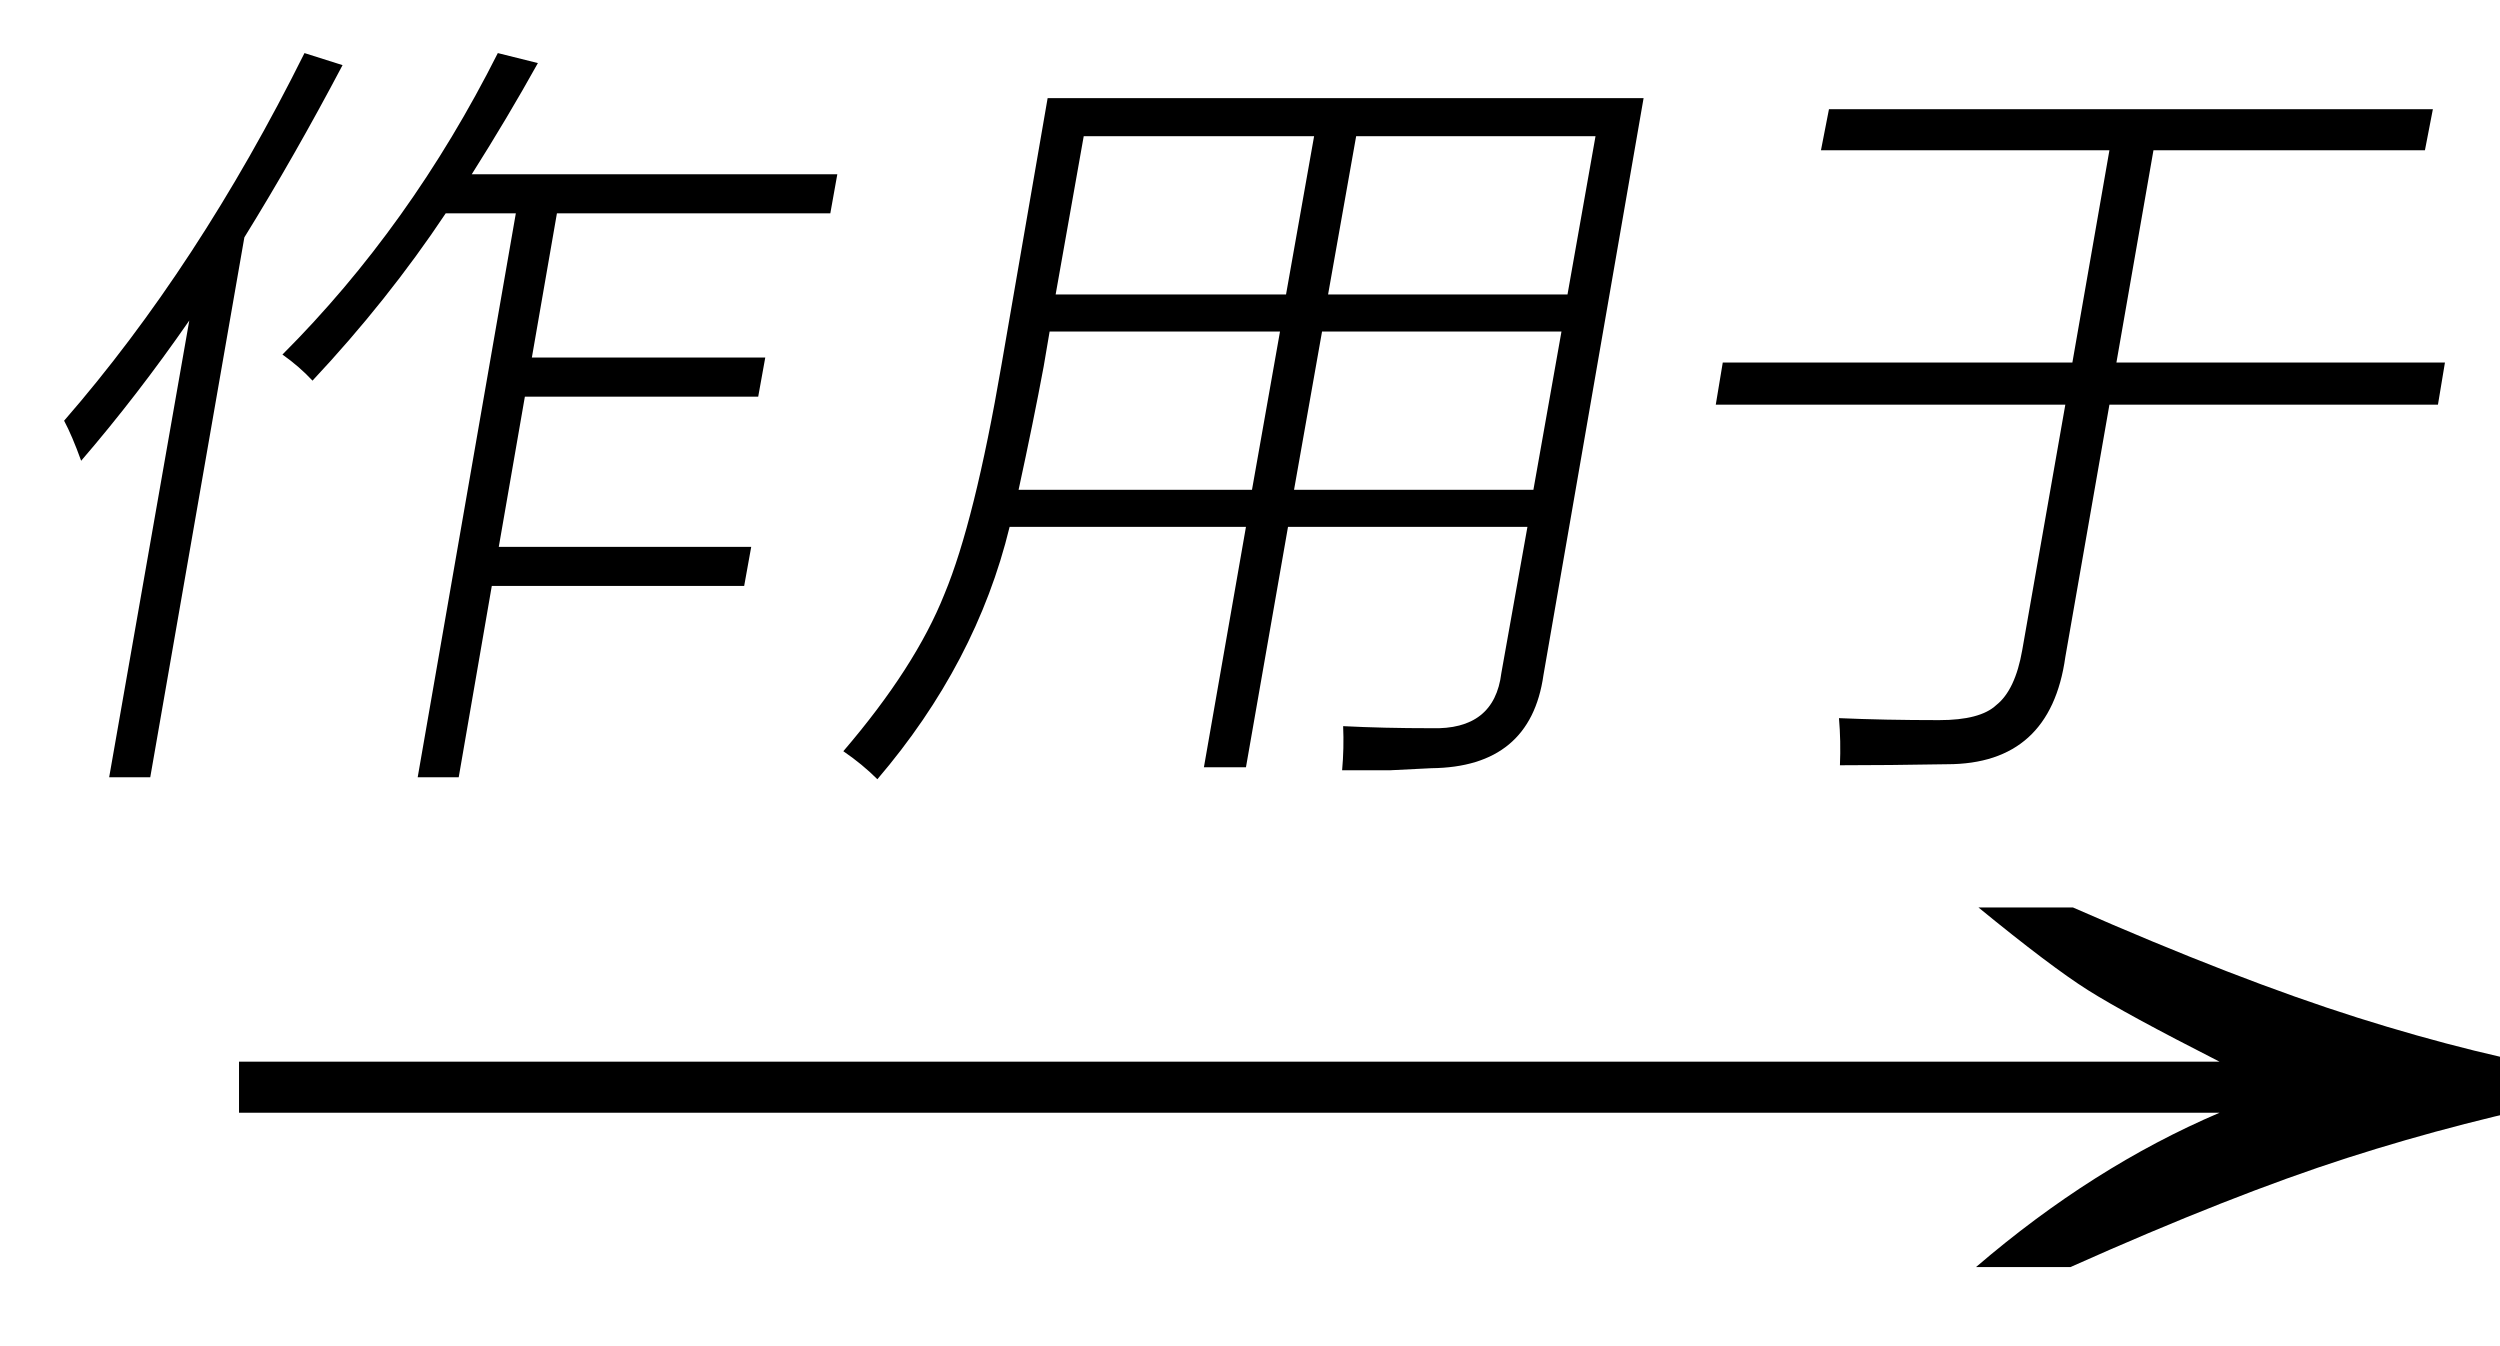 <svg xmlns="http://www.w3.org/2000/svg" xmlns:xlink="http://www.w3.org/1999/xlink" stroke-dasharray="none" shape-rendering="auto" font-family="'Dialog'" width="39" text-rendering="auto" fill-opacity="1" contentScriptType="text/ecmascript" color-interpolation="auto" color-rendering="auto" preserveAspectRatio="xMidYMid meet" font-size="12" fill="black" stroke="black" image-rendering="auto" stroke-miterlimit="10" zoomAndPan="magnify" version="1.0" stroke-linecap="square" stroke-linejoin="miter" contentStyleType="text/css" font-style="normal" height="21" stroke-width="1" stroke-dashoffset="0" font-weight="normal" stroke-opacity="1"><defs id="genericDefs"/><g><g text-rendering="optimizeLegibility" transform="translate(2.178,21) matrix(2.481,0,0,1,0,0)" color-rendering="optimizeQuality" color-interpolation="linearRGB" image-rendering="optimizeQuality"><path d="M12.156 -6.844 Q13.188 -5.719 13.945 -5.125 Q14.703 -4.531 15.375 -4.25 L15.375 -3.891 Q14.609 -3.516 13.883 -2.938 Q13.156 -2.359 12.141 -1.234 L11.547 -1.234 Q12.281 -2.797 13.078 -3.641 L0.625 -3.641 L0.625 -4.438 L13.078 -4.438 Q12.484 -5.188 12.25 -5.555 Q12.016 -5.922 11.562 -6.844 L12.156 -6.844 Z" stroke="none"/></g><g text-rendering="optimizeLegibility" transform="translate(0,10.672)" color-rendering="optimizeQuality" color-interpolation="linearRGB" image-rendering="optimizeQuality"><path d="M4.875 -4.734 Q4.672 -4.953 4.406 -5.141 Q6.406 -7.141 7.766 -9.844 L8.391 -9.688 Q7.922 -8.844 7.359 -7.953 L13.062 -7.953 L12.953 -7.344 L8.688 -7.344 L8.297 -5.094 L11.938 -5.094 L11.828 -4.484 L8.188 -4.484 L7.781 -2.141 L11.719 -2.141 L11.609 -1.531 L7.672 -1.531 L7.156 1.453 L6.516 1.453 L8.047 -7.344 L6.953 -7.344 Q6.047 -5.984 4.875 -4.734 ZM1.266 -3.484 Q1.125 -3.875 1 -4.109 Q3.094 -6.516 4.75 -9.844 L5.344 -9.656 Q4.594 -8.234 3.812 -6.969 L2.344 1.453 L1.703 1.453 L2.953 -5.672 Q2.141 -4.5 1.266 -3.484 Z" stroke="none"/></g><g text-rendering="optimizeLegibility" transform="translate(13.062,10.672)" color-rendering="optimizeQuality" color-interpolation="linearRGB" image-rendering="optimizeQuality"><path d="M6.375 1.297 L5.719 1.297 L6.375 -2.453 L2.688 -2.453 Q2.172 -0.328 0.625 1.484 Q0.391 1.25 0.094 1.047 Q1.219 -0.266 1.672 -1.406 Q2.141 -2.531 2.562 -4.984 L3.281 -9.141 L12.578 -9.141 L11.016 -0.141 Q10.812 1.297 9.266 1.312 Q8.938 1.328 8.625 1.344 Q8.469 1.344 8.297 1.344 Q8.156 1.344 7.875 1.344 Q7.906 1 7.891 0.656 Q8.516 0.688 9.266 0.688 Q10.25 0.719 10.359 -0.172 L10.766 -2.453 L7.031 -2.453 L6.375 1.297 ZM11.828 -8.547 L8.094 -8.547 L7.656 -6.078 L11.391 -6.078 L11.828 -8.547 ZM7.562 -5.5 L7.125 -3.031 L10.859 -3.031 L11.297 -5.5 L7.562 -5.5 ZM3.219 -4.953 Q3.062 -4.109 2.828 -3.031 L6.469 -3.031 L6.906 -5.5 L3.312 -5.5 L3.219 -4.953 ZM3.844 -8.547 L3.406 -6.078 L7 -6.078 L7.438 -8.547 L3.844 -8.547 Z" stroke="none"/></g><g text-rendering="optimizeLegibility" transform="translate(25.641,10.672)" color-rendering="optimizeQuality" color-interpolation="linearRGB" image-rendering="optimizeQuality"><path d="M2.891 -8.969 L12.312 -8.969 L12.188 -8.328 L7.953 -8.328 L7.375 -5.016 L12.5 -5.016 L12.391 -4.359 L7.266 -4.359 L6.578 -0.422 Q6.344 1.25 4.734 1.25 Q3.812 1.266 3.062 1.266 Q3.078 0.891 3.047 0.531 Q3.75 0.562 4.609 0.562 Q5.25 0.562 5.5 0.328 Q5.797 0.094 5.906 -0.531 L6.578 -4.359 L1.125 -4.359 L1.234 -5.016 L6.688 -5.016 L7.266 -8.328 L2.766 -8.328 L2.891 -8.969 Z" stroke="none"/></g></g></svg>
